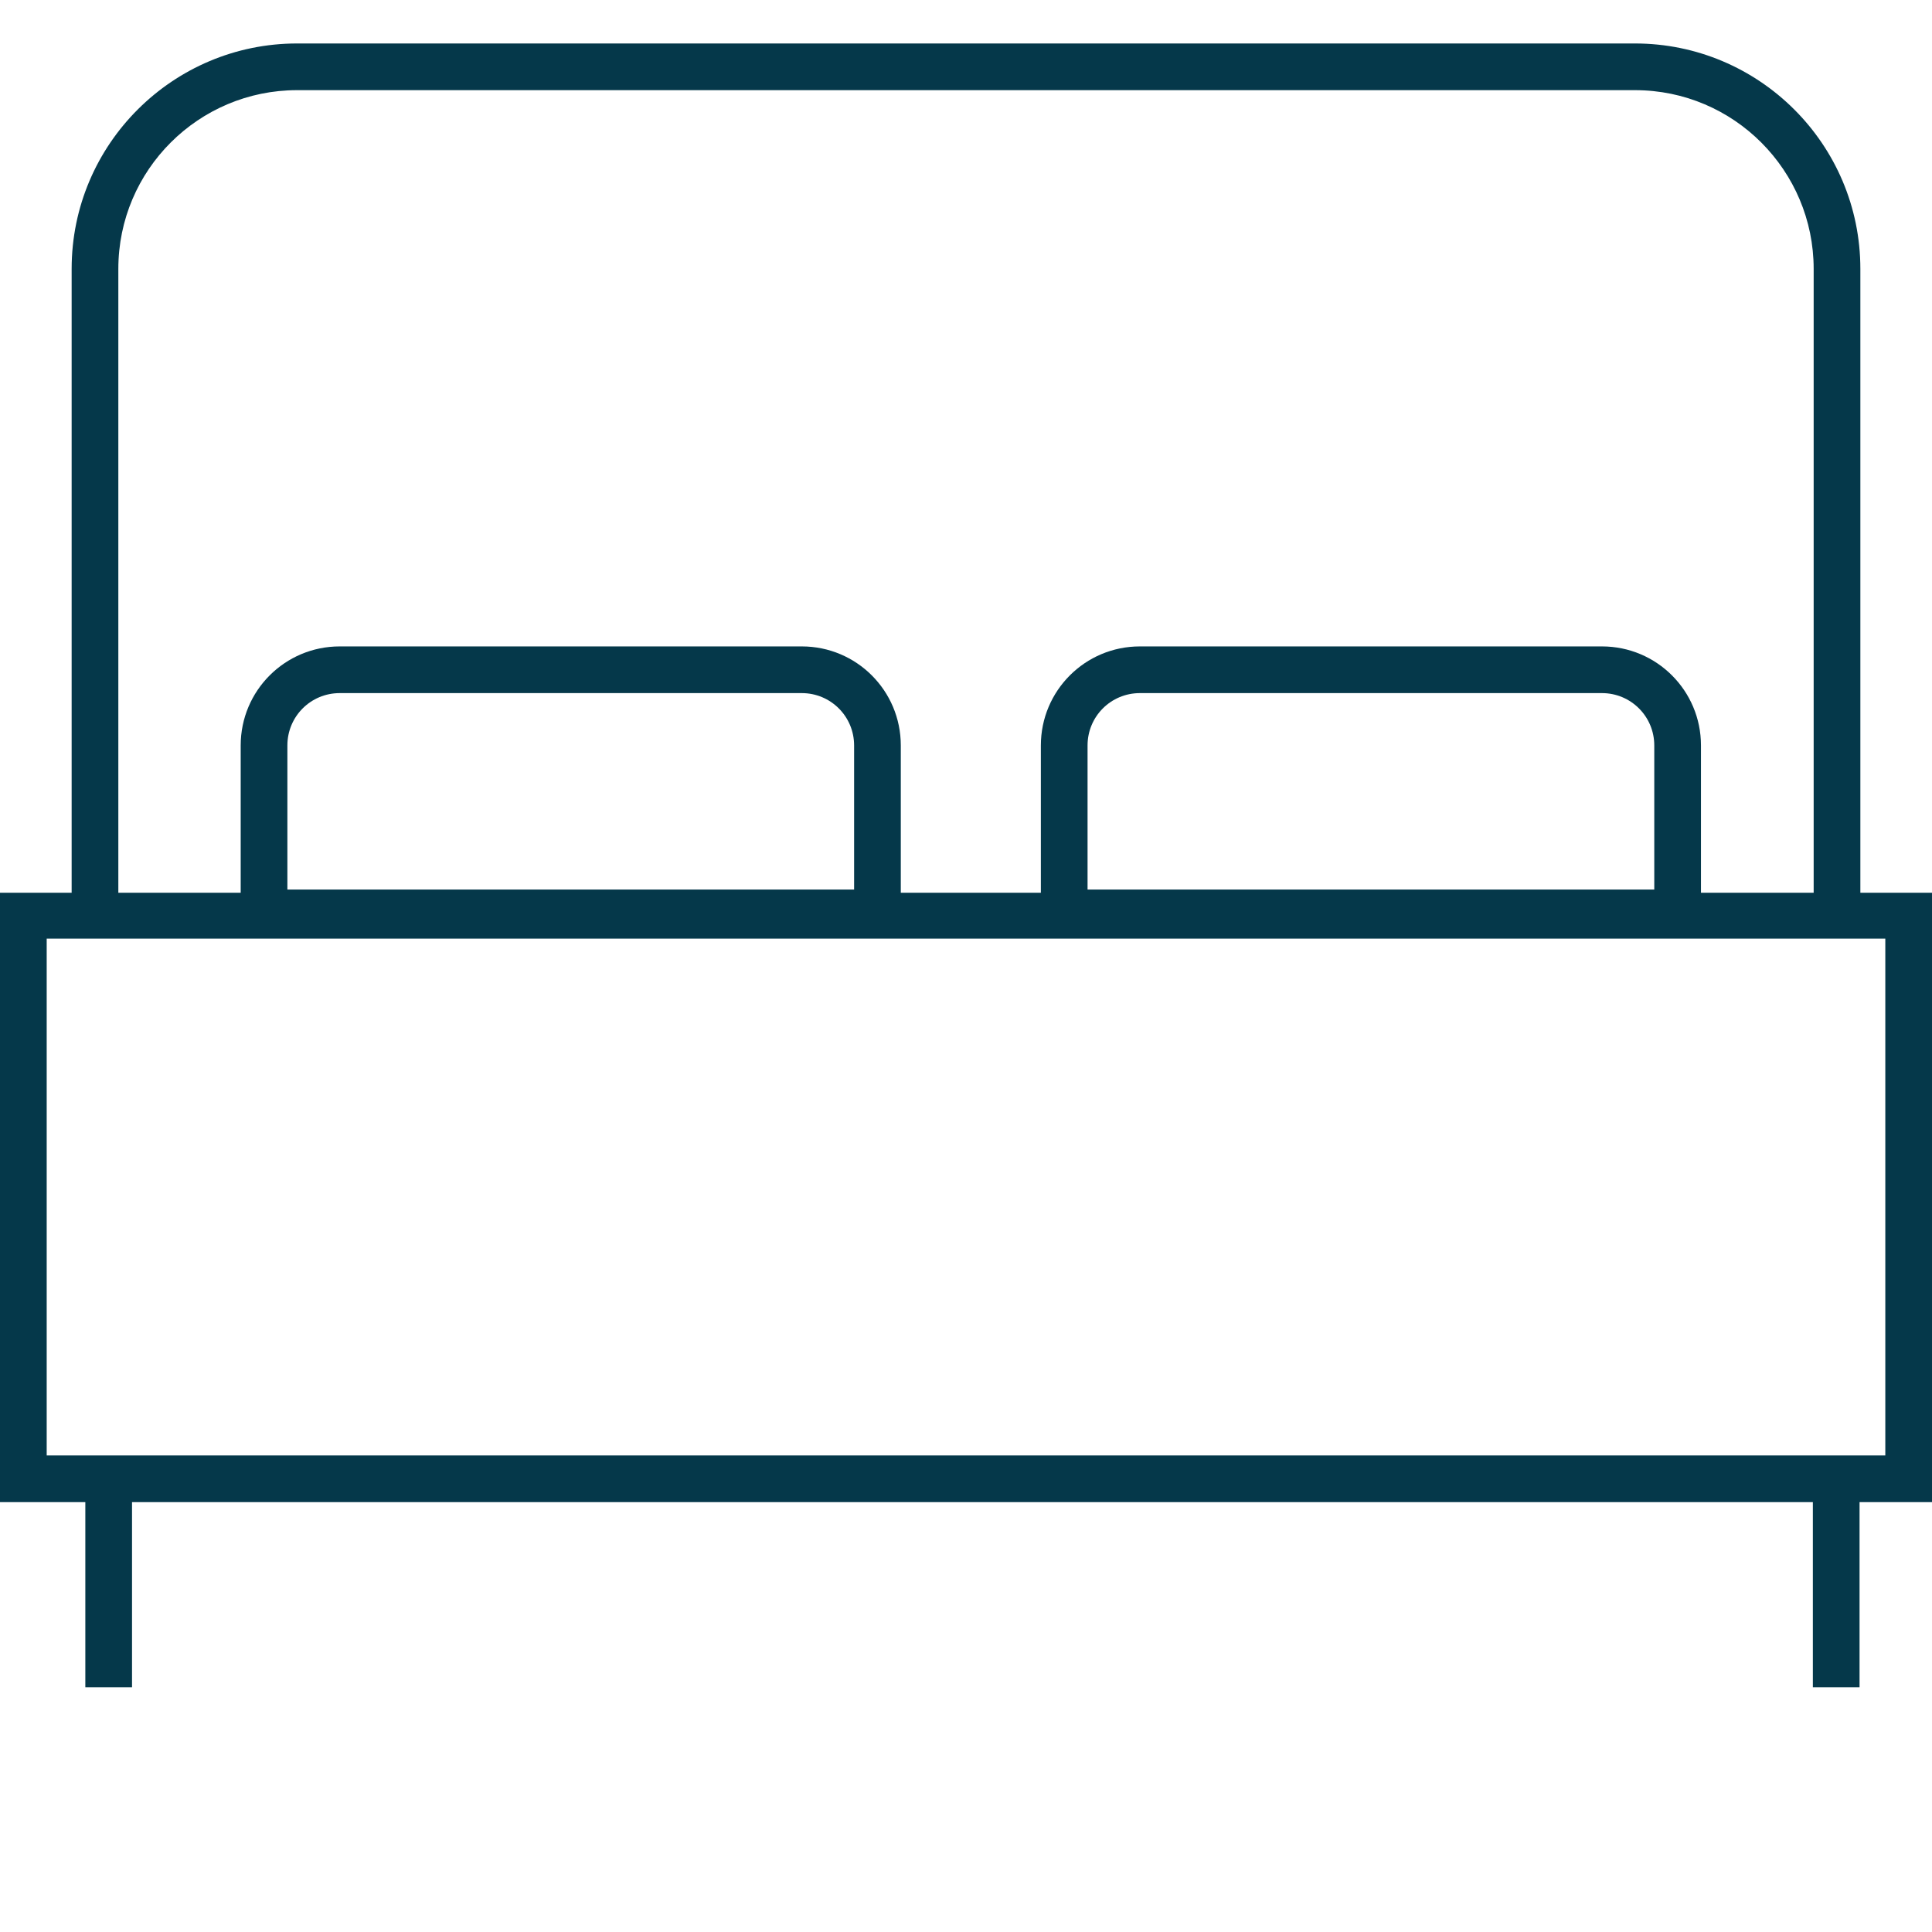 <?xml version="1.0" encoding="UTF-8"?>
<svg id="Ebene_1" data-name="Ebene 1" xmlns="http://www.w3.org/2000/svg" viewBox="0 0 24 24">
  <defs>
    <style>
      .cls-1 {
        fill: #05384a;
      }
    </style>
  </defs>
  <path class="cls-1" d="M24,18.66H0v-7.57h24v7.57ZM.58,18.08h22.84v-6.42H.58v6.42Z"/>
  <path class="cls-1" d="M23.11,11.37h-.58V3.34c0-1.22-.99-2.22-2.22-2.22H3.69c-1.22,0-2.22.99-2.22,2.22v8.03h-.58V3.34C.89,1.79,2.15.54,3.69.54h16.62c1.54,0,2.8,1.25,2.8,2.8v8.03Z"/>
  <path class="cls-1" d="M11.19,11.63H2.99v-2.37c0-.68.55-1.23,1.23-1.23h5.74c.68,0,1.23.55,1.23,1.23v2.37ZM3.57,11.05h7.04v-1.79c0-.36-.29-.65-.65-.65h-5.74c-.36,0-.65.29-.65.65v1.79Z"/>
  <path class="cls-1" d="M21.13,11.63h-8.2v-2.37c0-.68.55-1.23,1.23-1.23h5.74c.68,0,1.23.55,1.23,1.23v2.37ZM13.51,11.05h7.04v-1.79c0-.36-.29-.65-.65-.65h-5.74c-.36,0-.65.29-.65.65v1.79Z"/>
  <rect class="cls-1" x="1.06" y="18.41" width=".58" height="2.55"/>
  <rect class="cls-1" x="22.52" y="18.41" width=".58" height="2.55"/>
</svg>